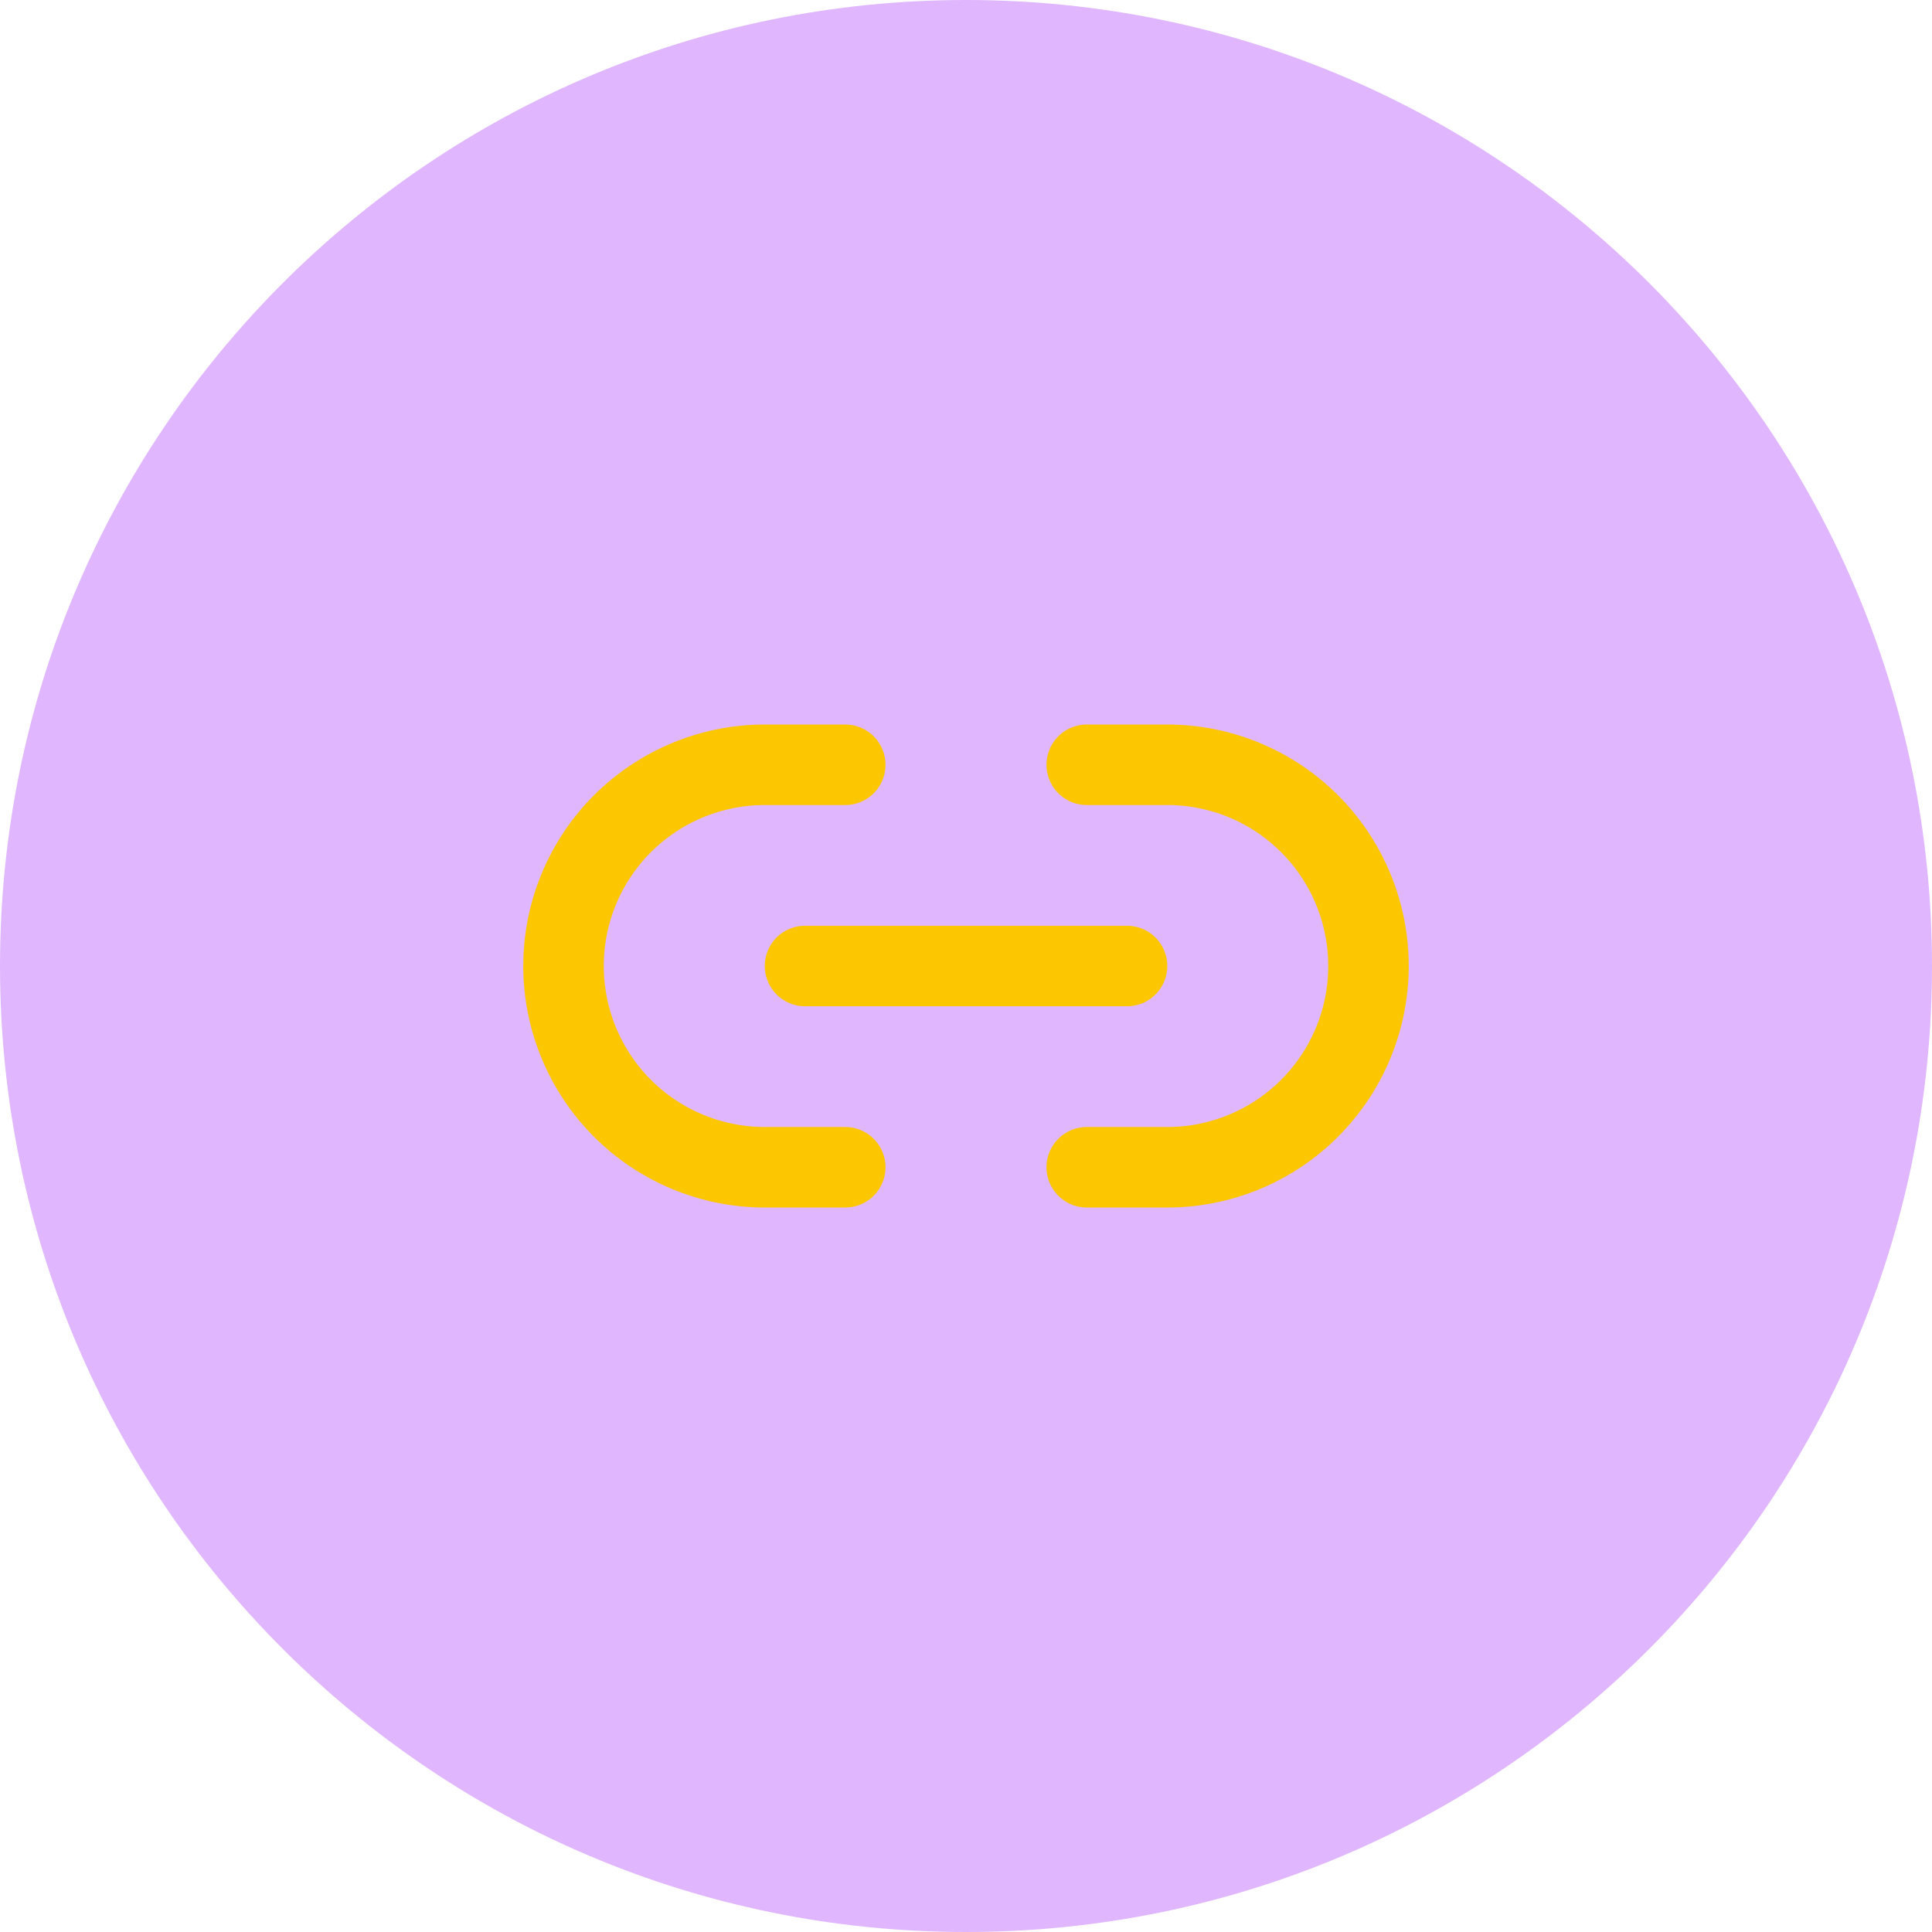 <svg width="40" height="40" viewBox="0 0 40 40" fill="none" xmlns="http://www.w3.org/2000/svg">
<path d="M0 20C0 8.954 8.954 0 20 0C31.046 0 40 8.954 40 20C40 31.046 31.046 40 20 40C8.954 40 0 31.046 0 20Z" fill="#9810FA" fill-opacity="0.3"/>
<path d="M17.5 24.167H15.834C14.729 24.167 13.669 23.728 12.887 22.946C12.106 22.165 11.667 21.105 11.667 20C11.667 18.895 12.106 17.835 12.887 17.054C13.669 16.273 14.729 15.834 15.834 15.834H17.5" stroke="#FDC700" stroke-width="1.667" stroke-linecap="round" stroke-linejoin="round"/>
<path d="M22.5 15.834H24.167C25.272 15.834 26.331 16.273 27.113 17.054C27.894 17.835 28.333 18.895 28.333 20C28.333 21.105 27.894 22.165 27.113 22.946C26.331 23.728 25.272 24.167 24.167 24.167H22.5" stroke="#FDC700" stroke-width="1.667" stroke-linecap="round" stroke-linejoin="round"/>
<path d="M16.667 20H23.334" stroke="#FDC700" stroke-width="1.667" stroke-linecap="round" stroke-linejoin="round"/>
</svg>
